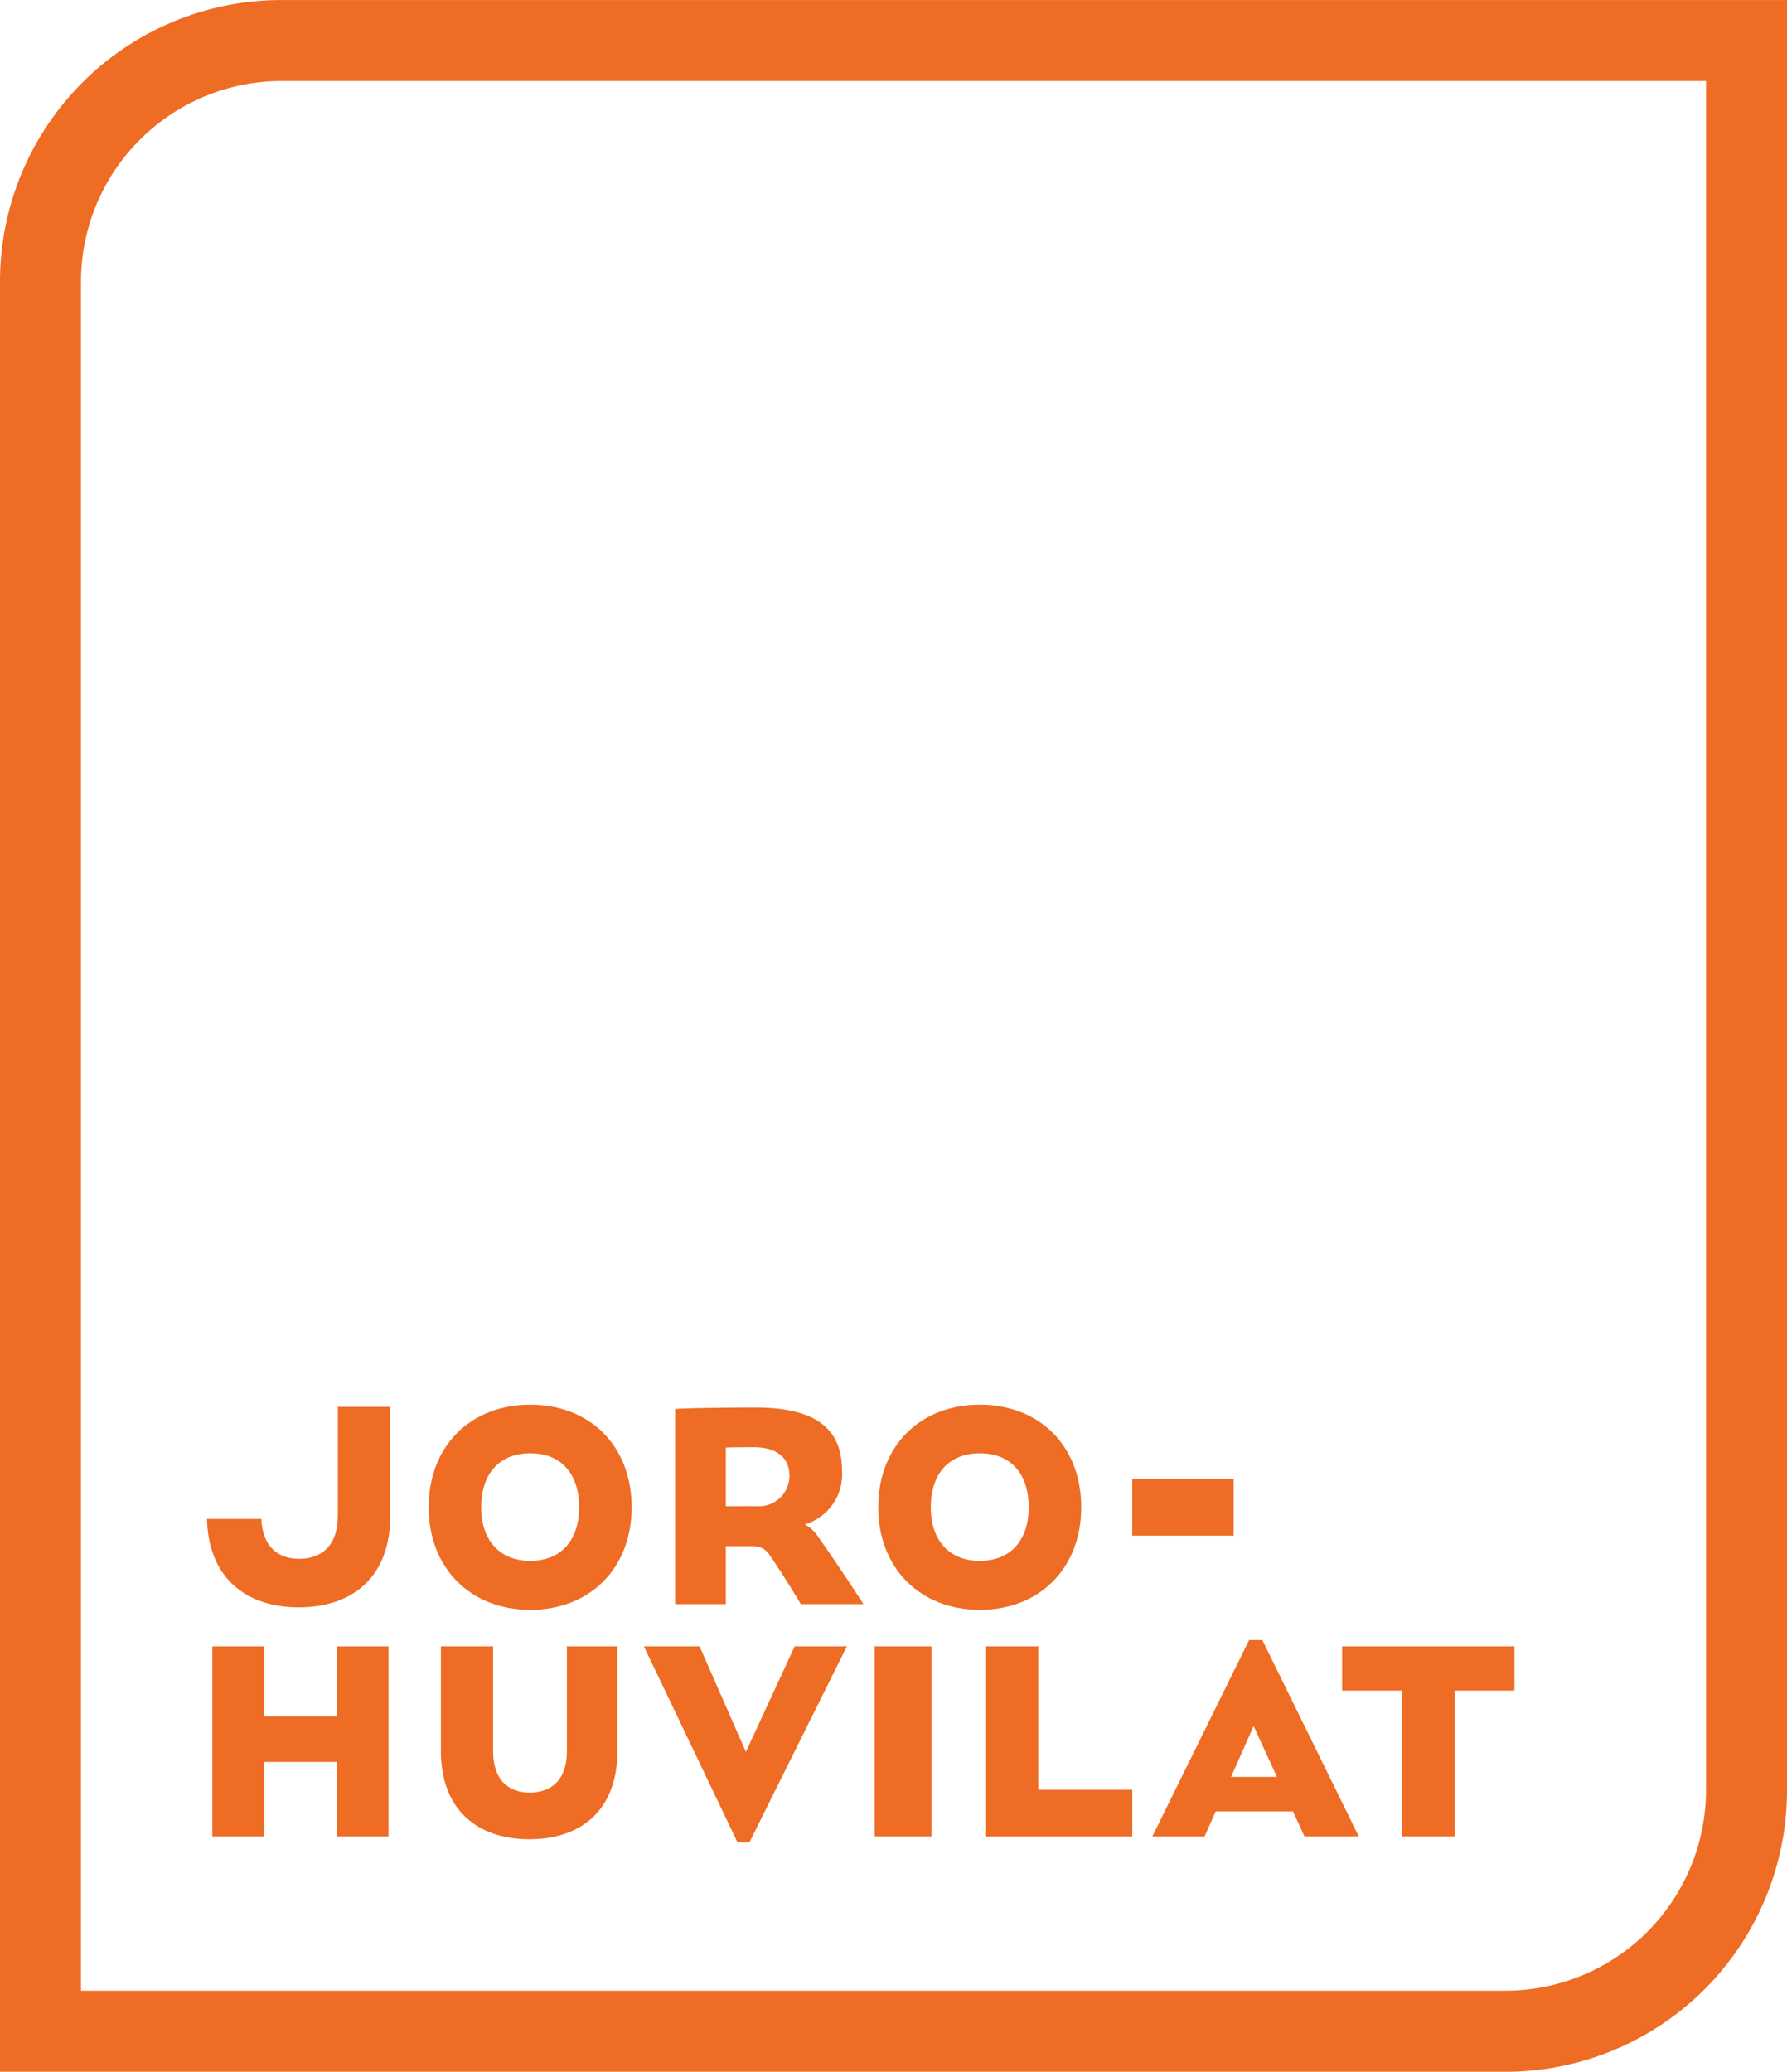 <?xml version="1.0" encoding="UTF-8"?>
<svg xmlns="http://www.w3.org/2000/svg" width="187.61" height="217.449" viewBox="0 0 187.61 217.449">
  <g id="Group_815" data-name="Group 815" transform="translate(-337.369 -174.548)">
    <path id="Path_1124" data-name="Path 1124" d="M516.475,183.052V362.446a21.071,21.071,0,0,1-21.047,21.047H345.873V204.1a21.071,21.071,0,0,1,21.047-21.047H516.475m8.5-8.5H366.92A29.551,29.551,0,0,0,337.369,204.1V392H495.428a29.551,29.551,0,0,0,29.551-29.551v-187.9Z" fill="#ee6c24"></path>
    <g id="Group_814" data-name="Group 814">
      <path id="Path_1125" data-name="Path 1125" d="M382.375,332.751c0-6.453,4.426-10.768,10.654-10.768,6.265,0,10.654,4.315,10.654,10.768,0,6.415-4.389,10.766-10.654,10.766C386.8,343.517,382.375,339.166,382.375,332.751Zm15.794,0c0-3.6-1.952-5.665-5.14-5.665-3.152,0-5.14,2.063-5.14,5.665,0,3.526,1.988,5.627,5.14,5.627C396.217,338.378,398.169,336.277,398.169,332.751Z" fill="#ee6c24"></path>
      <path id="Path_1126" data-name="Path 1126" d="M428.016,342.917H421.45c-1.388-2.288-2.363-3.826-3.226-5.065a1.971,1.971,0,0,0-1.838-1.012h-2.814v6.077h-5.327V322.434c1.013-.075,4.614-.15,8.441-.15,6.191,0,9.079,2.138,9.079,6.6a5.478,5.478,0,0,1-3.9,5.664,3.909,3.909,0,0,1,1.426,1.351C424.526,337.628,426.028,339.841,428.016,342.917Zm-7.766-13.505c0-1.764-1.238-2.964-3.752-2.964-.862,0-1.838,0-2.926.038v6.152H416.8A3.2,3.2,0,0,0,420.25,329.412Z" fill="#ee6c24"></path>
      <path id="Path_1127" data-name="Path 1127" d="M429.573,332.751c0-6.453,4.426-10.768,10.654-10.768,6.266,0,10.655,4.315,10.655,10.768,0,6.415-4.389,10.766-10.655,10.766C434,343.517,429.573,339.166,429.573,332.751Zm15.794,0c0-3.6-1.95-5.665-5.14-5.665-3.151,0-5.139,2.063-5.139,5.665,0,3.526,1.988,5.627,5.139,5.627C443.417,338.378,445.367,336.277,445.367,332.751Z" fill="#ee6c24"></path>
      <g id="Group_812" data-name="Group 812">
        <path id="Path_1128" data-name="Path 1128" d="M378.158,347.35V367.3h-5.446v-7.821h-7.6V367.3h-5.445V347.35h5.445V354.7h7.6V347.35Z" fill="#ee6c24"></path>
        <path id="Path_1129" data-name="Path 1129" d="M383.658,358.349v-11h5.481v11c0,3.071,1.645,4.35,3.838,4.35,2.229,0,3.91-1.279,3.91-4.35v-11h5.3v11c0,6.178-3.8,9.247-9.246,9.247C387.531,367.6,383.658,364.527,383.658,358.349Z" fill="#ee6c24"></path>
        <path id="Path_1130" data-name="Path 1130" d="M426.278,347.35l-10.233,20.575H414.8l-9.832-20.575h5.848l4.861,11.073L420.8,347.35Z" fill="#ee6c24"></path>
        <path id="Path_1131" data-name="Path 1131" d="M435.158,347.35V367.3H429.2V347.35Z" fill="#ee6c24"></path>
        <path id="Path_1132" data-name="Path 1132" d="M456.243,362.406v4.9H440.821V347.35h5.555v15.056Z" fill="#ee6c24"></path>
        <path id="Path_1133" data-name="Path 1133" d="M473.113,364.672H465l-1.17,2.632h-5.482l10.16-20.613h1.39L480.021,367.3h-5.7Zm-1.681-3.618-2.448-5.335-2.376,5.335Z" fill="#ee6c24"></path>
        <path id="Path_1134" data-name="Path 1134" d="M496.366,351.991H490.08V367.3h-5.519V351.991h-6.286V347.35h18.091Z" fill="#ee6c24"></path>
      </g>
      <g id="Group_813" data-name="Group 813">
        <path id="Path_1135" data-name="Path 1135" d="M372.835,322.211v11.432c0,3.191-1.748,4.52-4.065,4.52-2.193,0-3.843-1.249-3.964-4.188H359.1c.14,6.193,4.113,9.278,9.634,9.278,5.66,0,9.61-3.19,9.61-9.61V322.211Z" fill="#ee6c24"></path>
      </g>
      <path id="Path_1136" data-name="Path 1136" d="M466.884,335.729H456.243v-5.957h10.641Z" fill="#ee6c24"></path>
    </g>
  </g>
</svg>
